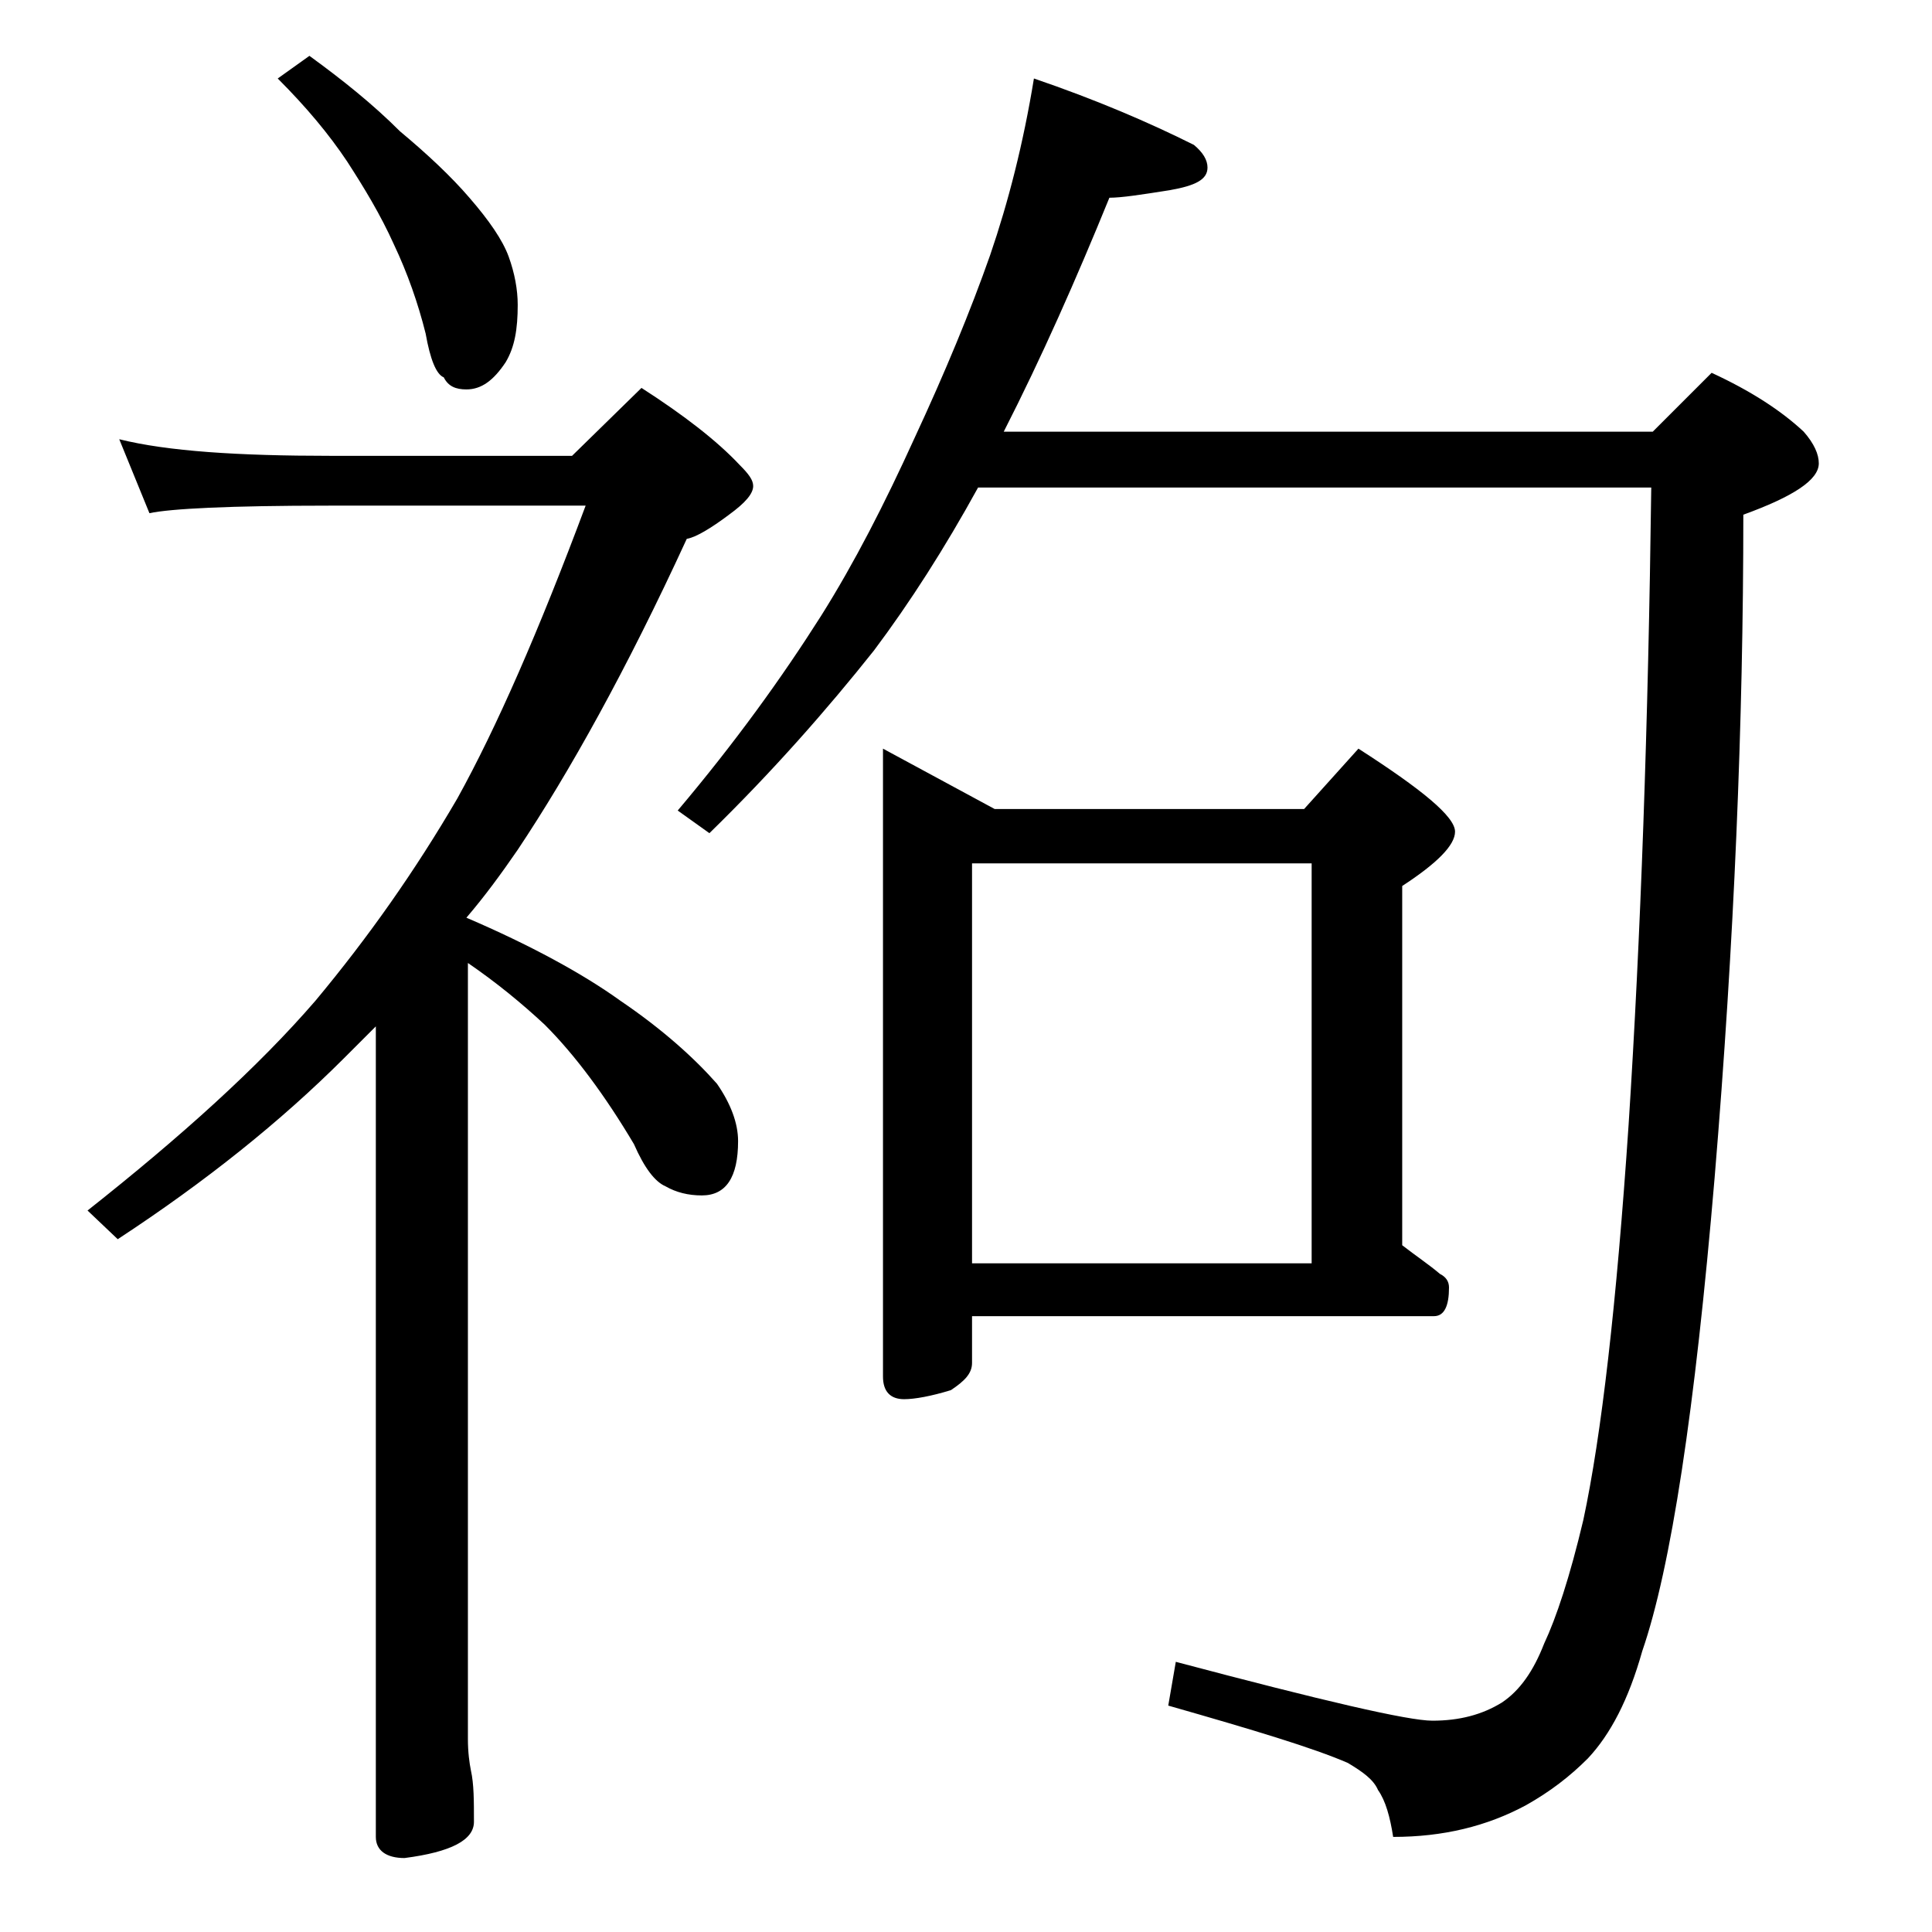 <?xml version="1.0" encoding="utf-8"?>
<!-- Generator: Adobe Illustrator 18.0.0, SVG Export Plug-In . SVG Version: 6.00 Build 0)  -->
<!DOCTYPE svg PUBLIC "-//W3C//DTD SVG 1.1//EN" "http://www.w3.org/Graphics/SVG/1.1/DTD/svg11.dtd">
<svg version="1.1" id="Layer_1" xmlns="http://www.w3.org/2000/svg" xmlns:xlink="http://www.w3.org/1999/xlink" x="0px" y="0px"
	 viewBox="0 0 128 128" enable-background="new 0 0 128 128" xml:space="preserve">
<path d="M7.9,29.1c3.2,0.8,7.9,1.1,14,1.1h16l4.6-4.5c2.8,1.8,5,3.5,6.5,5.1c0.6,0.6,0.9,1,0.9,1.4c0,0.5-0.5,1.1-1.6,1.9
	c-1.2,0.9-2.2,1.5-2.8,1.6c-4,8.7-7.8,15.5-11.2,20.6c-1.1,1.6-2.2,3.1-3.4,4.5c4.2,1.8,7.7,3.7,10.2,5.5c2.8,1.9,4.9,3.8,6.4,5.5
	c0.9,1.3,1.4,2.6,1.4,3.8c0,2.4-0.8,3.6-2.4,3.6c-0.9,0-1.7-0.2-2.4-0.6c-0.7-0.3-1.4-1.2-2.1-2.8c-1.9-3.2-3.9-5.9-5.9-7.9
	c-1.5-1.4-3.2-2.8-5.1-4.1v51.4c0,0.9,0.1,1.6,0.2,2.1c0.2,0.9,0.2,2,0.2,3.4c0,1.2-1.5,2-4.6,2.4c-1.2,0-1.9-0.5-1.9-1.4V68
	c-0.8,0.8-1.5,1.5-2.1,2.1c-4.2,4.2-9.2,8.2-15,12l-2-1.9c6.2-4.9,11.3-9.5,15.1-13.9c3.5-4.2,6.6-8.6,9.4-13.4
	c2.6-4.7,5.4-11.1,8.5-19.4h-17c-6.6,0-10.5,0.2-11.9,0.5L7.9,29.1z M20.5,3.7c2.2,1.6,4.2,3.2,6,5c1.8,1.5,3.4,3,4.6,4.4
	c1.3,1.5,2.2,2.8,2.6,3.9c0.4,1.1,0.6,2.2,0.6,3.2c0,1.6-0.2,2.8-0.8,3.8c-0.8,1.2-1.6,1.8-2.6,1.8c-0.7,0-1.2-0.2-1.5-0.8
	c-0.5-0.2-0.9-1.2-1.2-2.9c-0.5-2-1.2-4-2.1-5.9c-0.9-2-2-3.8-3.1-5.5c-1.2-1.8-2.7-3.6-4.6-5.5L20.5,3.7z M68.5,5.2
	c4.1,1.4,7.6,2.9,10.6,4.4c0.6,0.5,0.9,1,0.9,1.5c0,0.8-0.8,1.2-2.5,1.5c-1.9,0.3-3.2,0.5-4,0.5c-2.2,5.4-4.5,10.6-7,15.5h43
	l3.9-3.9c2.6,1.2,4.6,2.5,6.1,3.9c0.7,0.8,1,1.5,1,2.1c0,1.1-1.7,2.2-5,3.4c0,13.7-0.6,28.3-1.9,43.9c-1.3,15.4-2.9,25.9-4.8,31.4
	c-0.9,3.2-2.1,5.5-3.6,7.1c-1.2,1.2-2.5,2.2-4.1,3.1c-2.6,1.4-5.5,2.1-8.8,2.1c-0.2-1.3-0.5-2.4-1-3.1c-0.3-0.7-1-1.2-2-1.8
	c-2.3-1-6.3-2.2-11.9-3.8l0.5-2.9c9.8,2.6,15.4,3.9,17,3.9c1.8,0,3.3-0.4,4.6-1.2c1.2-0.8,2.1-2.1,2.8-3.9c0.8-1.7,1.7-4.4,2.6-8.2
	c1.2-5.6,2.2-14.3,3-26.2c0.8-12.4,1.3-26.5,1.5-42.2H64.8c-2.2,4-4.5,7.6-6.9,10.8c-3.1,3.9-6.7,8-10.9,12.1l-2.1-1.5
	c3.8-4.5,6.9-8.8,9.5-12.9c2.2-3.5,4.2-7.4,6.2-11.8c2-4.3,3.7-8.4,5-12.1C66.8,13.4,67.8,9.5,68.5,5.2z M58.5,49.6l7.4,4h20.5
	l3.6-4c4.2,2.7,6.4,4.5,6.4,5.5c0,0.9-1.2,2.1-3.5,3.6v23.8c0.9,0.7,1.8,1.3,2.5,1.9c0.4,0.2,0.6,0.5,0.6,0.9c0,1.2-0.3,1.9-1,1.9
	H64.4v3.1c0,0.7-0.5,1.2-1.4,1.8c-1.3,0.4-2.4,0.6-3.1,0.6c-0.9,0-1.4-0.5-1.4-1.5V49.6z M64.4,83.7h22.5V57.2H64.4V83.7z"/>
</svg>
